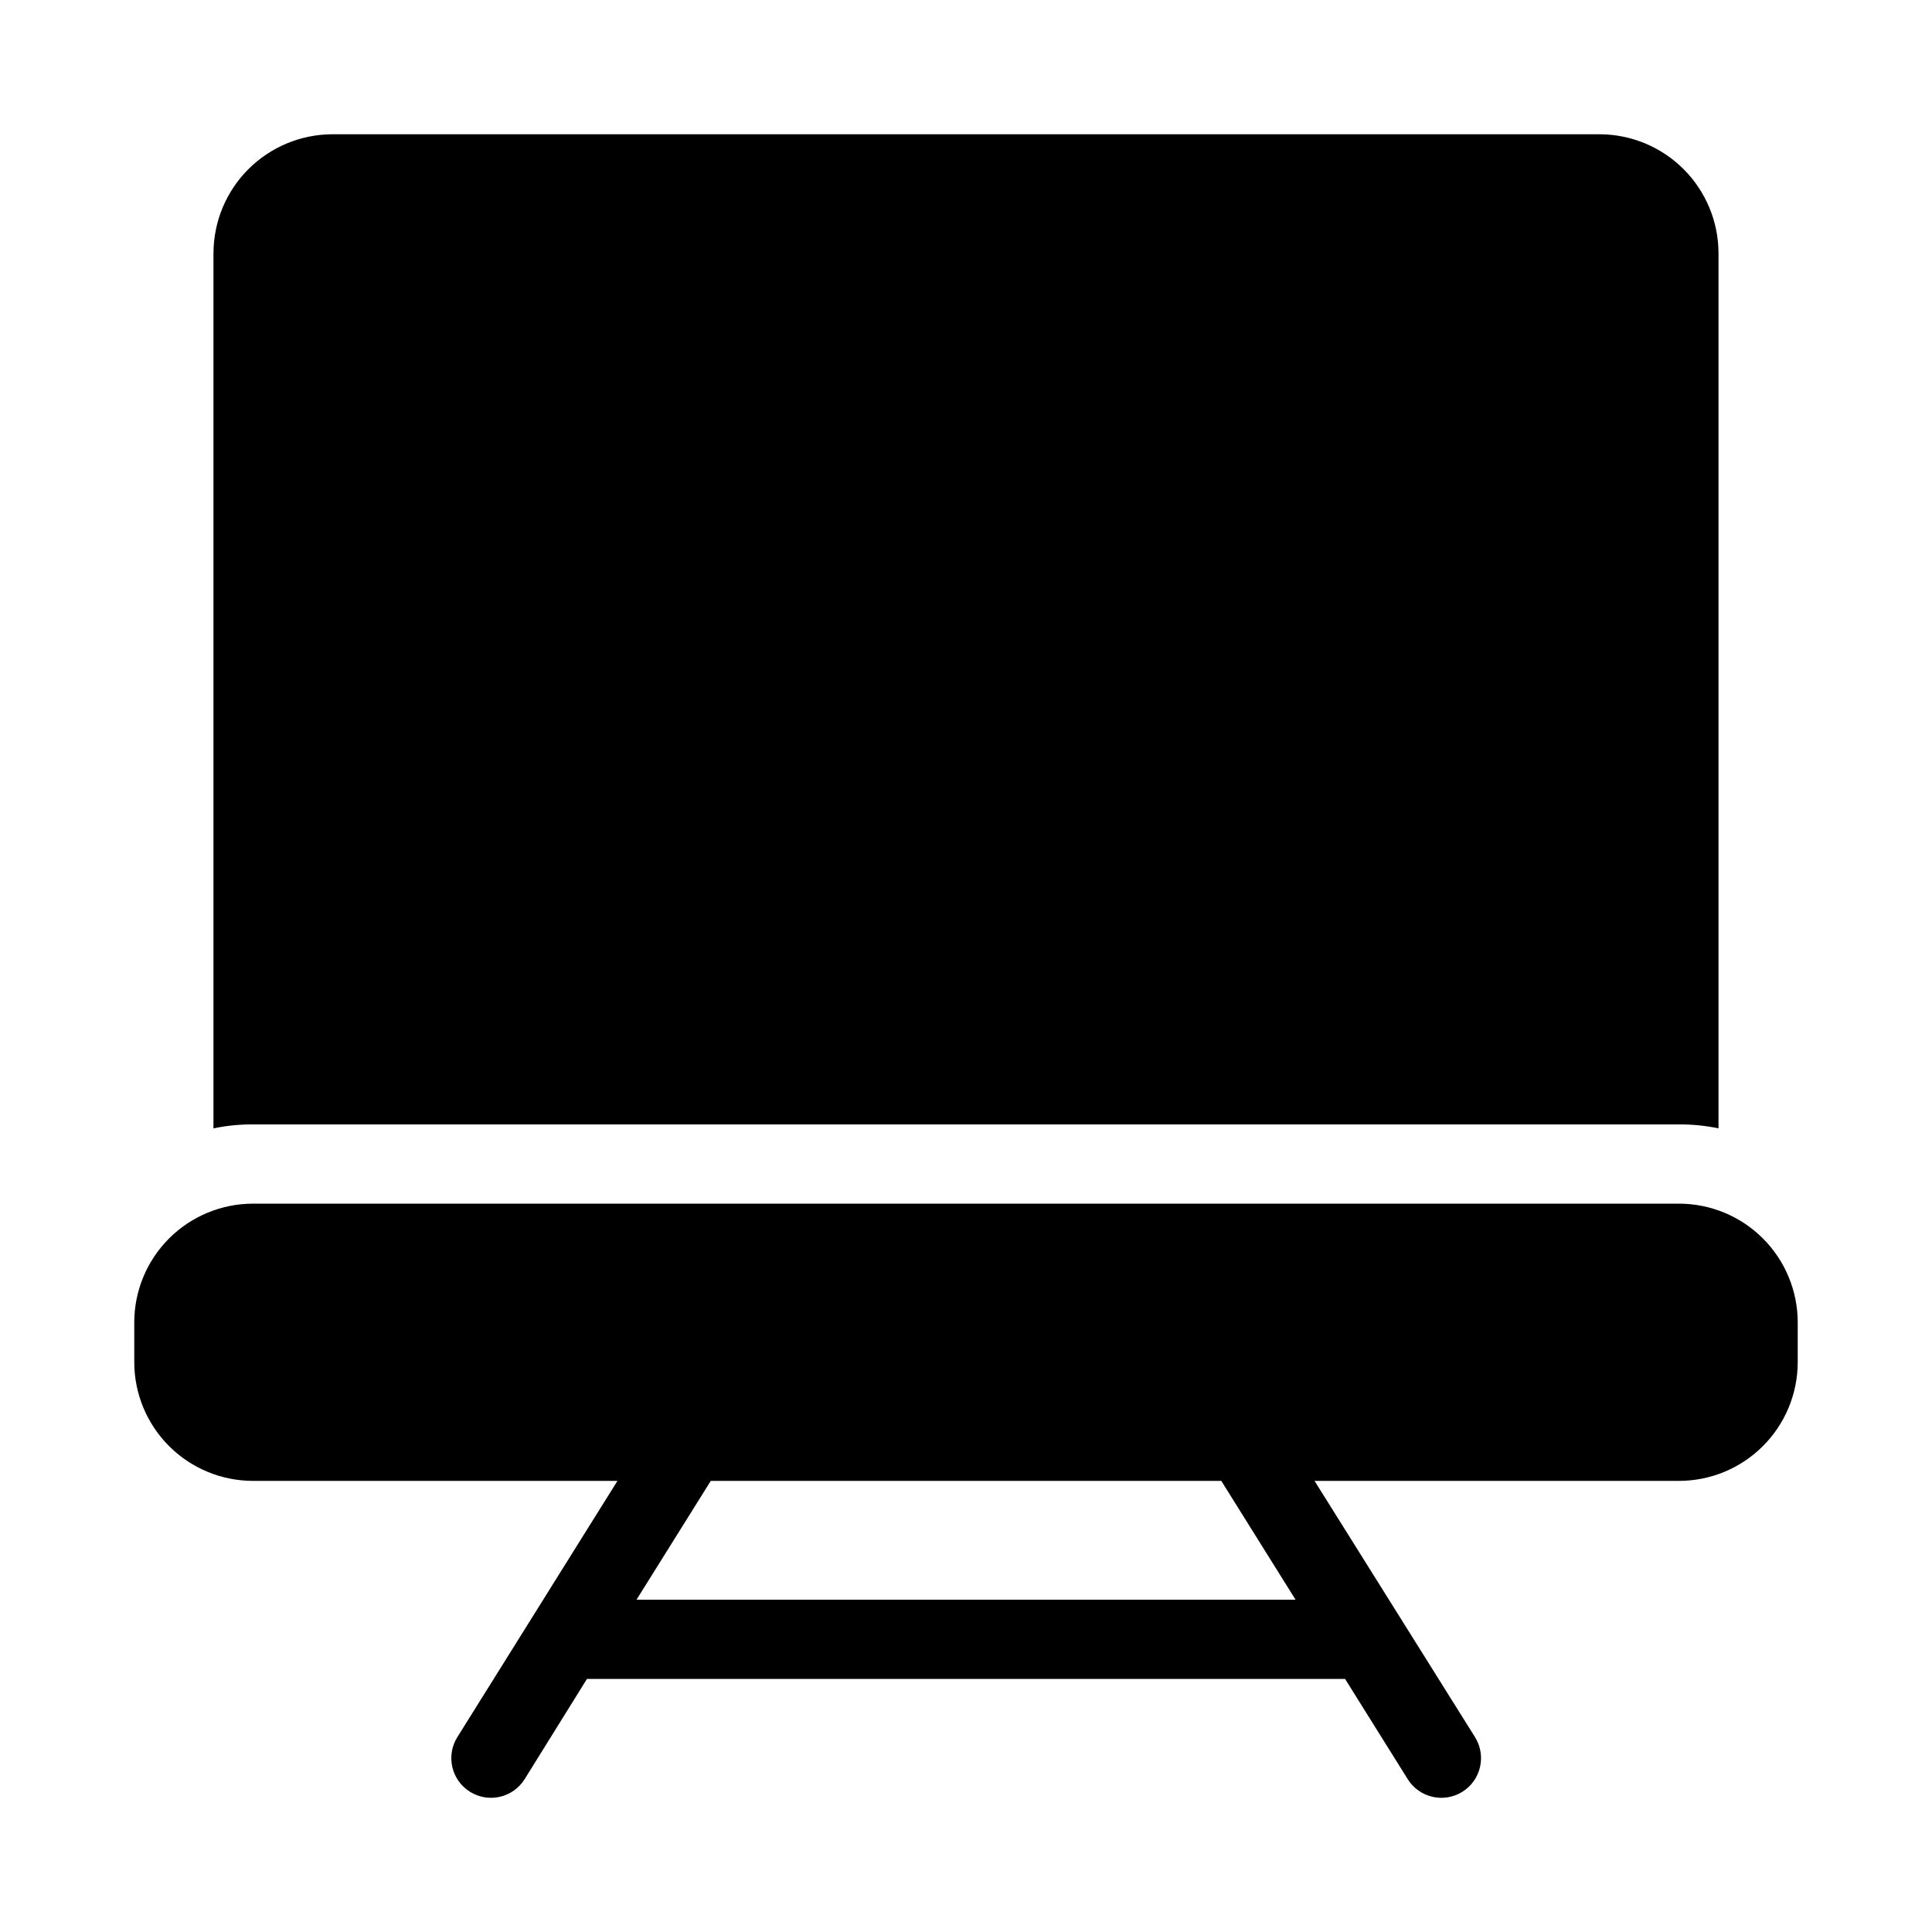 <?xml version="1.0" encoding="UTF-8"?>
<!-- Uploaded to: ICON Repo, www.iconrepo.com, Generator: ICON Repo Mixer Tools -->
<svg fill="#000000" width="800px" height="800px" version="1.1" viewBox="144 144 512 512" xmlns="http://www.w3.org/2000/svg">
 <g>
  <path d="m588.93 462.98h-377.86c-8.352 0-16.359 3.316-22.266 9.223-5.906 5.902-9.223 13.914-9.223 22.262v10.496c0 8.352 3.316 16.363 9.223 22.266 5.906 5.906 13.914 9.223 22.266 9.223h96.562l-42.434 67.91c-3.074 4.93-1.57 11.414 3.359 14.484 4.926 3.074 11.41 1.57 14.484-3.359l16.508-26.555h200.91l16.594 26.555c3.07 4.93 9.559 6.434 14.484 3.359 4.926-3.07 6.43-9.555 3.359-14.484l-42.531-67.91h96.562c8.352 0 16.363-3.316 22.266-9.223 5.906-5.902 9.223-13.914 9.223-22.266v-10.496c0-8.348-3.316-16.359-9.223-22.262-5.902-5.906-13.914-9.223-22.266-9.223zm-101.59 104.96h-174.66l19.68-31.488h135.3z"/>
  <path d="m200.57 211.07v231.96c3.449-0.723 6.969-1.074 10.496-1.047h377.86c3.527-0.027 7.047 0.324 10.496 1.047v-231.96c-0.023-8.344-3.348-16.34-9.25-22.238-5.898-5.898-13.895-9.227-22.238-9.25h-335.87c-8.344 0.023-16.34 3.352-22.238 9.25-5.898 5.898-9.227 13.895-9.25 22.238z"/>
 </g>
</svg>